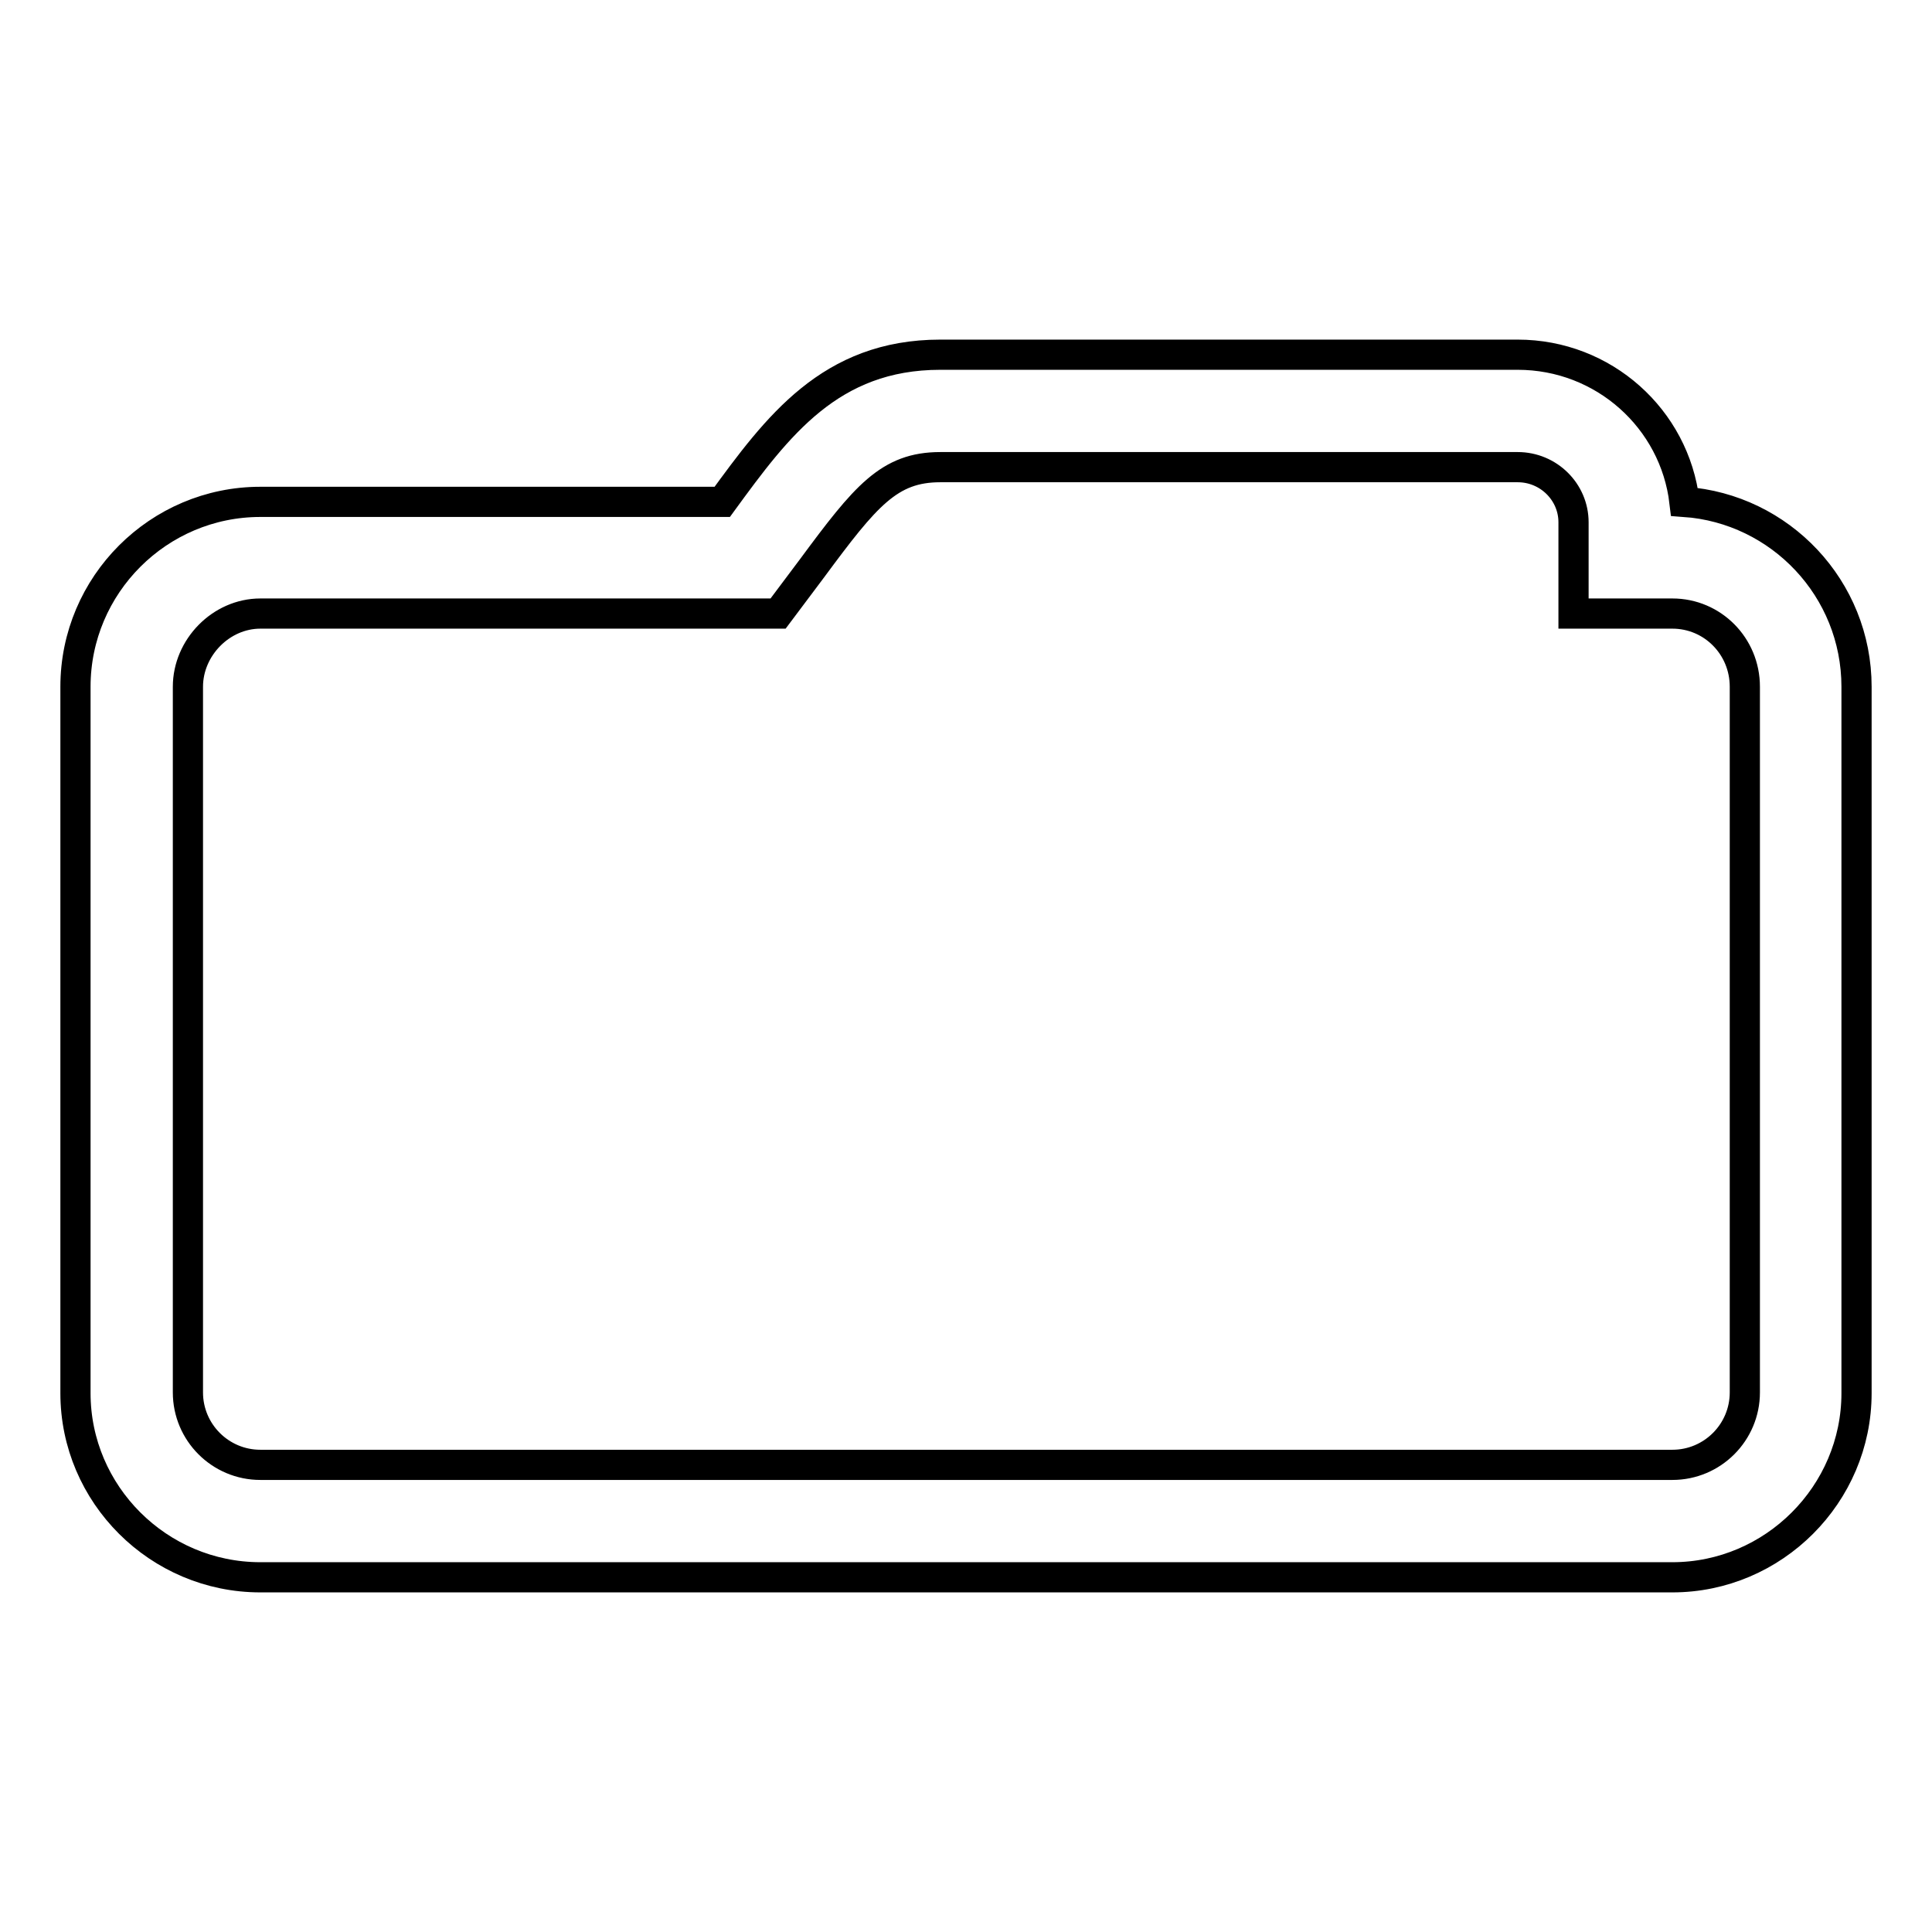 <?xml version="1.0" encoding="utf-8"?>
<!-- Svg Vector Icons : http://www.onlinewebfonts.com/icon -->
<!DOCTYPE svg PUBLIC "-//W3C//DTD SVG 1.1//EN" "http://www.w3.org/Graphics/SVG/1.1/DTD/svg11.dtd">
<svg version="1.1" xmlns="http://www.w3.org/2000/svg" xmlns:xlink="http://www.w3.org/1999/xlink" x="0px" y="0px" viewBox="0 0 256 256" enable-background="new 0 0 256 256" xml:space="preserve">
<g><g><g><path stroke-width="4" fill-opacity="0" stroke="#000000"  d="M223.2,66.5c-1.3-11-10.7-19.5-22.1-19.5h-76.5C110,47,103,56.5,95.7,66.5H34.5C21,66.5,10,77.5,10,91v93.6C10,198,21,209,34.5,209h187.1c13.4,0,24.4-11,24.4-24.4V91C246,78,235.9,67.4,223.2,66.5z M231.2,184.5c0,5.3-4.3,9.6-9.6,9.6H34.5c-5.3,0-9.6-4.3-9.6-9.6V91c0-5.2,4.4-9.7,9.6-9.7h68.6l4.5-6c7.1-9.6,10.2-13.4,17-13.4h76.5c4.1,0,7.4,3.3,7.4,7.3v12.1h13.1c5.3,0,9.6,4.3,9.6,9.7V184.5z"/></g><g></g><g></g><g></g><g></g><g></g><g></g><g></g><g></g><g></g><g></g><g></g><g></g><g></g><g></g><g></g></g></g>
</svg>